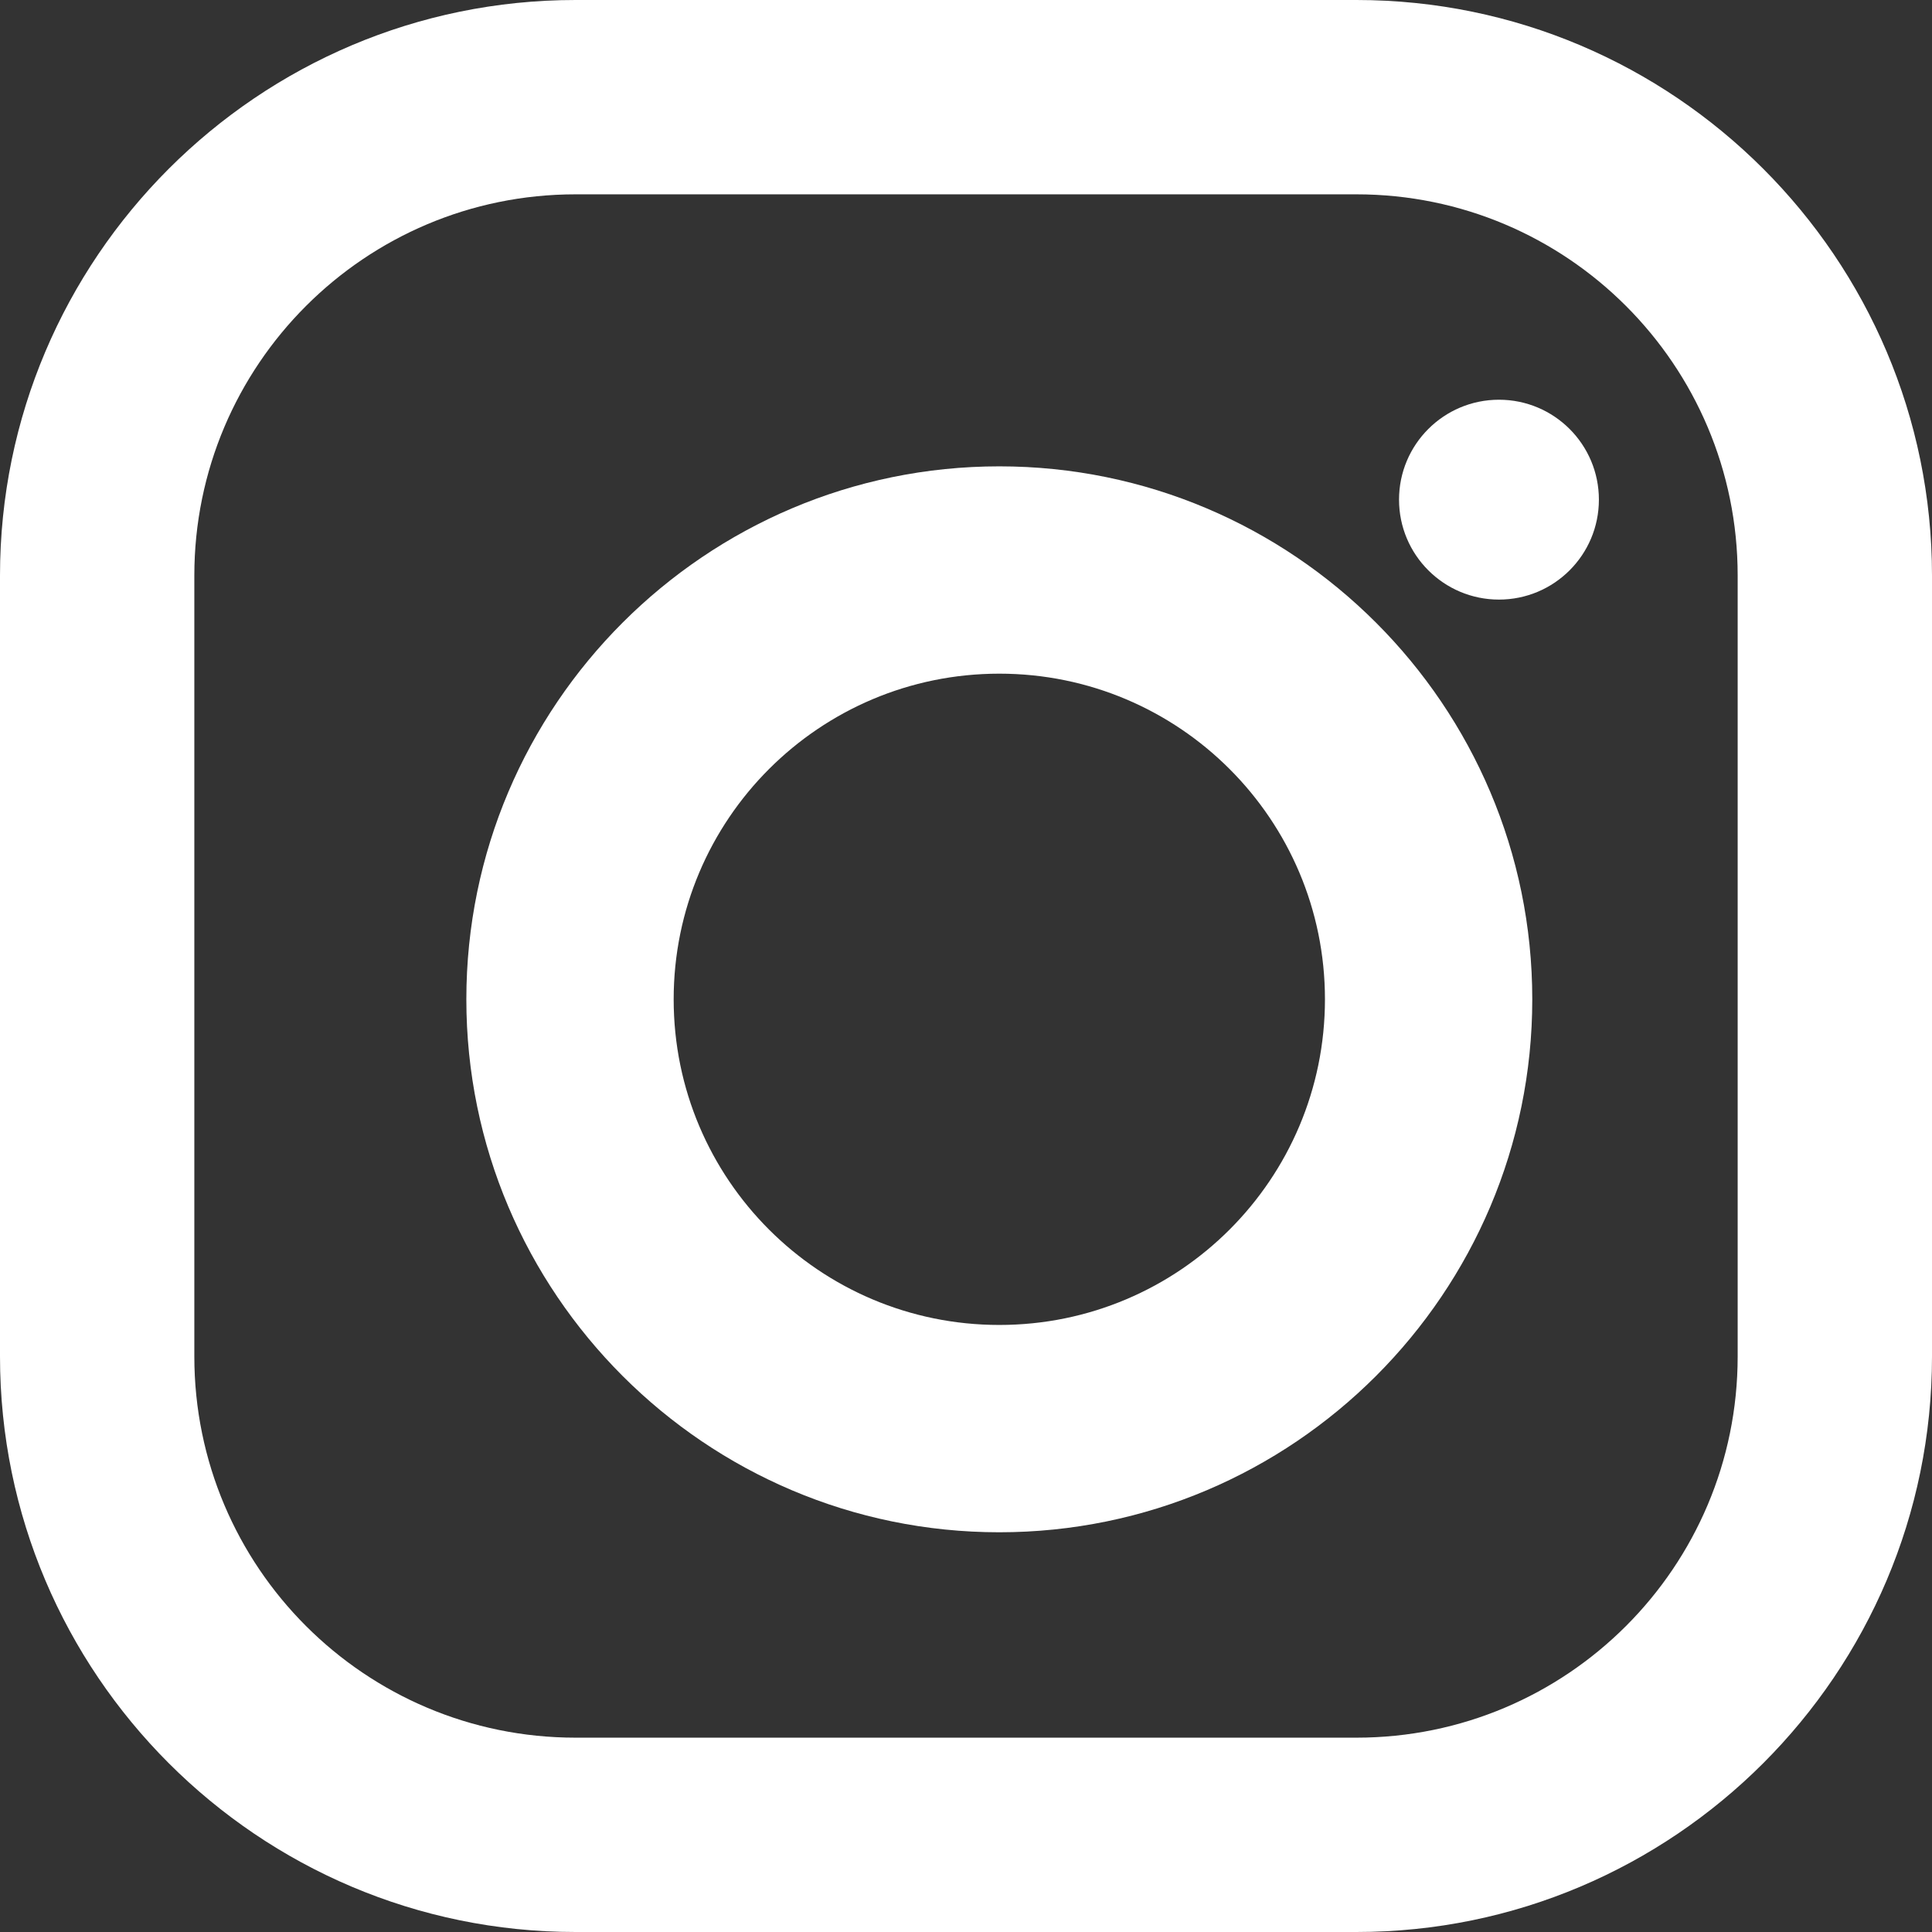 <?xml version="1.0" encoding="UTF-8"?>
<svg width="29px" height="29px" viewBox="0 0 29 29" version="1.1" xmlns="http://www.w3.org/2000/svg" xmlns:xlink="http://www.w3.org/1999/xlink">
    <rect x="0" y="0" width="29" height="29" fill="#333333" stroke="none"/>
    <!-- Generator: Sketch 53.2 (72643) - https://sketchapp.com -->
    <title>instagram</title>
    <desc>Created with Sketch.</desc>
    <defs>
        <linearGradient x1="50%" y1="99.709%" x2="50%" y2="0.777%" id="linearGradient-1">
            <stop stop-color="#FFFFFF" offset="0%"></stop>
            <stop stop-color="#FFFFFF" offset="30%"></stop>
            <stop stop-color="#FFFFFF" offset="60%"></stop>
            <stop stop-color="#FFFFFF" offset="100%"></stop>
        </linearGradient>
        <linearGradient x1="50%" y1="146.099%" x2="50%" y2="-45.16%" id="linearGradient-2">
            <stop stop-color="#FFFFFF" offset="0%"></stop>
            <stop stop-color="#FFFFFF" offset="30%"></stop>
            <stop stop-color="#FFFFFF" offset="60%"></stop>
            <stop stop-color="#FFFFFF" offset="100%"></stop>
        </linearGradient>
        <linearGradient x1="50%" y1="658.141%" x2="50%" y2="-140.029%" id="linearGradient-3">
            <stop stop-color="#FFFFFF" offset="0%"></stop>
            <stop stop-color="#FFFFFF" offset="30%"></stop>
            <stop stop-color="#FFFFFF" offset="60%"></stop>
            <stop stop-color="#FFFFFF" offset="100%"></stop>
        </linearGradient>
    </defs>
    <g id="Page-1" stroke="none" stroke-width="1" fill="none" fill-rule="evenodd">
        <g id="Desktop---Index" transform="translate(-261, -1921)">
            <g id="Group-41" transform="translate(1, 1770)">
                <g id="Group-17">
                    <g id="Group-16" transform="translate(221, 65)">
                        <g id="Group-15">
                            <g id="instagram" transform="translate(39, 86)">
                                <path d="M20.361,0 L8.639,0 C3.876,0 0,3.876 0,8.639 L0,20.361 C0,25.124 3.876,29 8.639,29 L20.361,29 C25.124,29 29,25.124 29,20.361 L29,8.639 C29,3.876 25.124,0 20.361,0 Z M26.083,20.361 C26.083,23.521 23.521,26.083 20.361,26.083 L8.639,26.083 C5.479,26.083 2.917,23.521 2.917,20.361 L2.917,8.639 C2.917,5.479 5.479,2.917 8.639,2.917 L20.361,2.917 C23.521,2.917 26.083,5.479 26.083,8.639 L26.083,20.361 L26.083,20.361 Z" id="Shape" fill="url(#linearGradient-1)" fill-rule="nonzero"></path>
                                <path d="M15,7 C10.589,7 7,10.589 7,15 C7,19.411 10.589,23 15,23 C19.411,23 23,19.411 23,15 C23,10.589 19.411,7 15,7 Z M15,19.888 C12.3,19.888 10.112,17.7 10.112,15 C10.112,12.3 12.3,10.112 15,10.112 C17.7,10.112 19.888,12.3 19.888,15 C19.888,17.7 17.7,19.888 15,19.888 Z" id="Shape" fill="url(#linearGradient-2)" fill-rule="nonzero"></path>
                                <circle id="Oval" fill="url(#linearGradient-3)" cx="22.5" cy="7.5" r="1.5"></circle>
                            </g>
                        </g>
                    </g>
                </g>
            </g>
        </g>
    </g>
</svg>